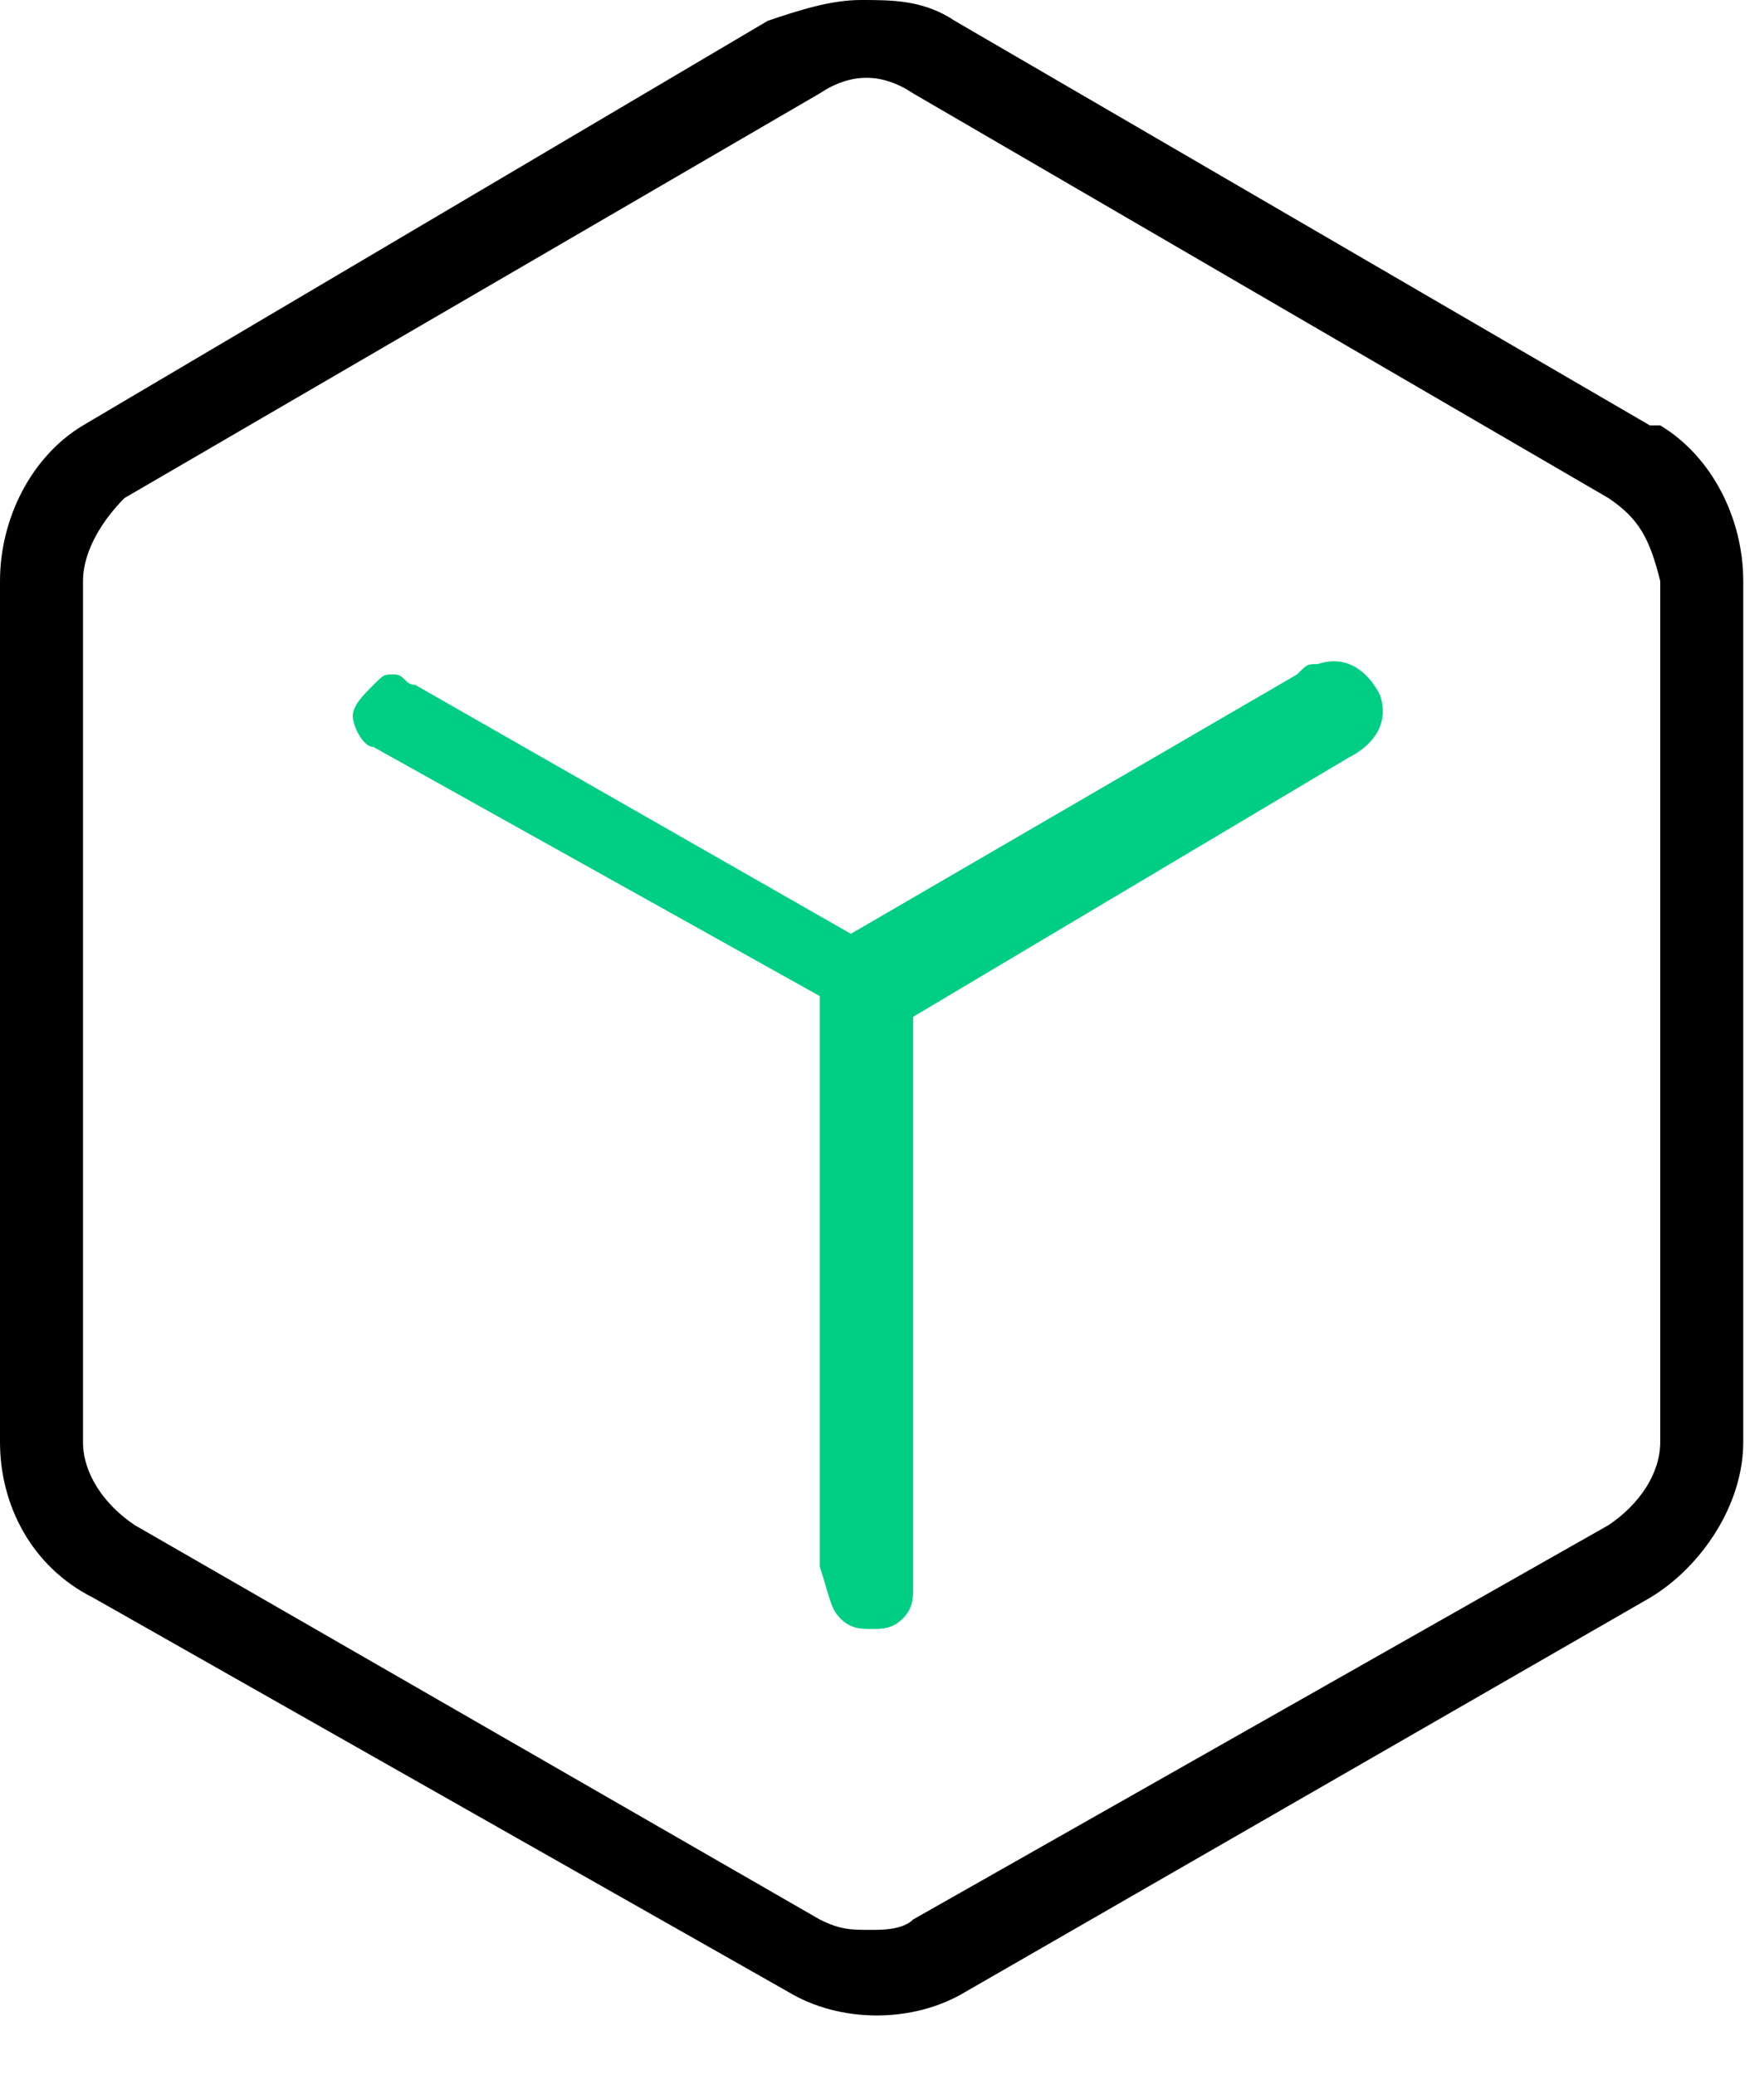 <svg width="17" height="20" viewBox="0 0 17 20" fill="none" xmlns="http://www.w3.org/2000/svg">
<path d="M8.1 15.6C8.2 15.7 8.3 15.7 8.4 15.7C8.5 15.7 8.6 15.7 8.7 15.6C8.8 15.5 8.8 15.4 8.8 15.3V9.8L13 7.3C13.2 7.2 13.4 7 13.3 6.7C13.2 6.5 13 6.3 12.7 6.4C12.6 6.4 12.6 6.4 12.5 6.5L8.2 9L4 6.6C3.9 6.6 3.9 6.5 3.8 6.5C3.7 6.5 3.7 6.5 3.6 6.6C3.5 6.7 3.4 6.8 3.4 6.9C3.4 7 3.5 7.2 3.6 7.2L7.9 9.6V15.1C8 15.4 8 15.5 8.1 15.6Z" fill="#00CE84"/>
<path d="M15.9 15.4C16.4 15.1 16.8 14.5 16.8 13.9V5.6C16.8 5 16.5 4.4 16 4.1H15.9L9.2 0.2C8.9 -1.14739e-06 8.6 0 8.3 0C8 0 7.7 0.1 7.4 0.2L0.8 4.1C0.3 4.4 0 5 0 5.6V13.9C0 14.5 0.3 15.1 0.9 15.4L7.6 19.2C8.1 19.5 8.8 19.5 9.3 19.2L15.9 15.4ZM8.4 18.6C8.2 18.6 8.1 18.6 7.9 18.5L1.3 14.7C1 14.5 0.8 14.2 0.8 13.9V5.6C0.8 5.3 1 5 1.2 4.8L7.9 0.9C8.2 0.7 8.5 0.7 8.8 0.9L15.5 4.8C15.8 5 15.9 5.2 16 5.6V13.9C16 14.2 15.8 14.5 15.5 14.7L8.8 18.5C8.7 18.6 8.5 18.6 8.4 18.6Z" fill="black"/>
</svg>
